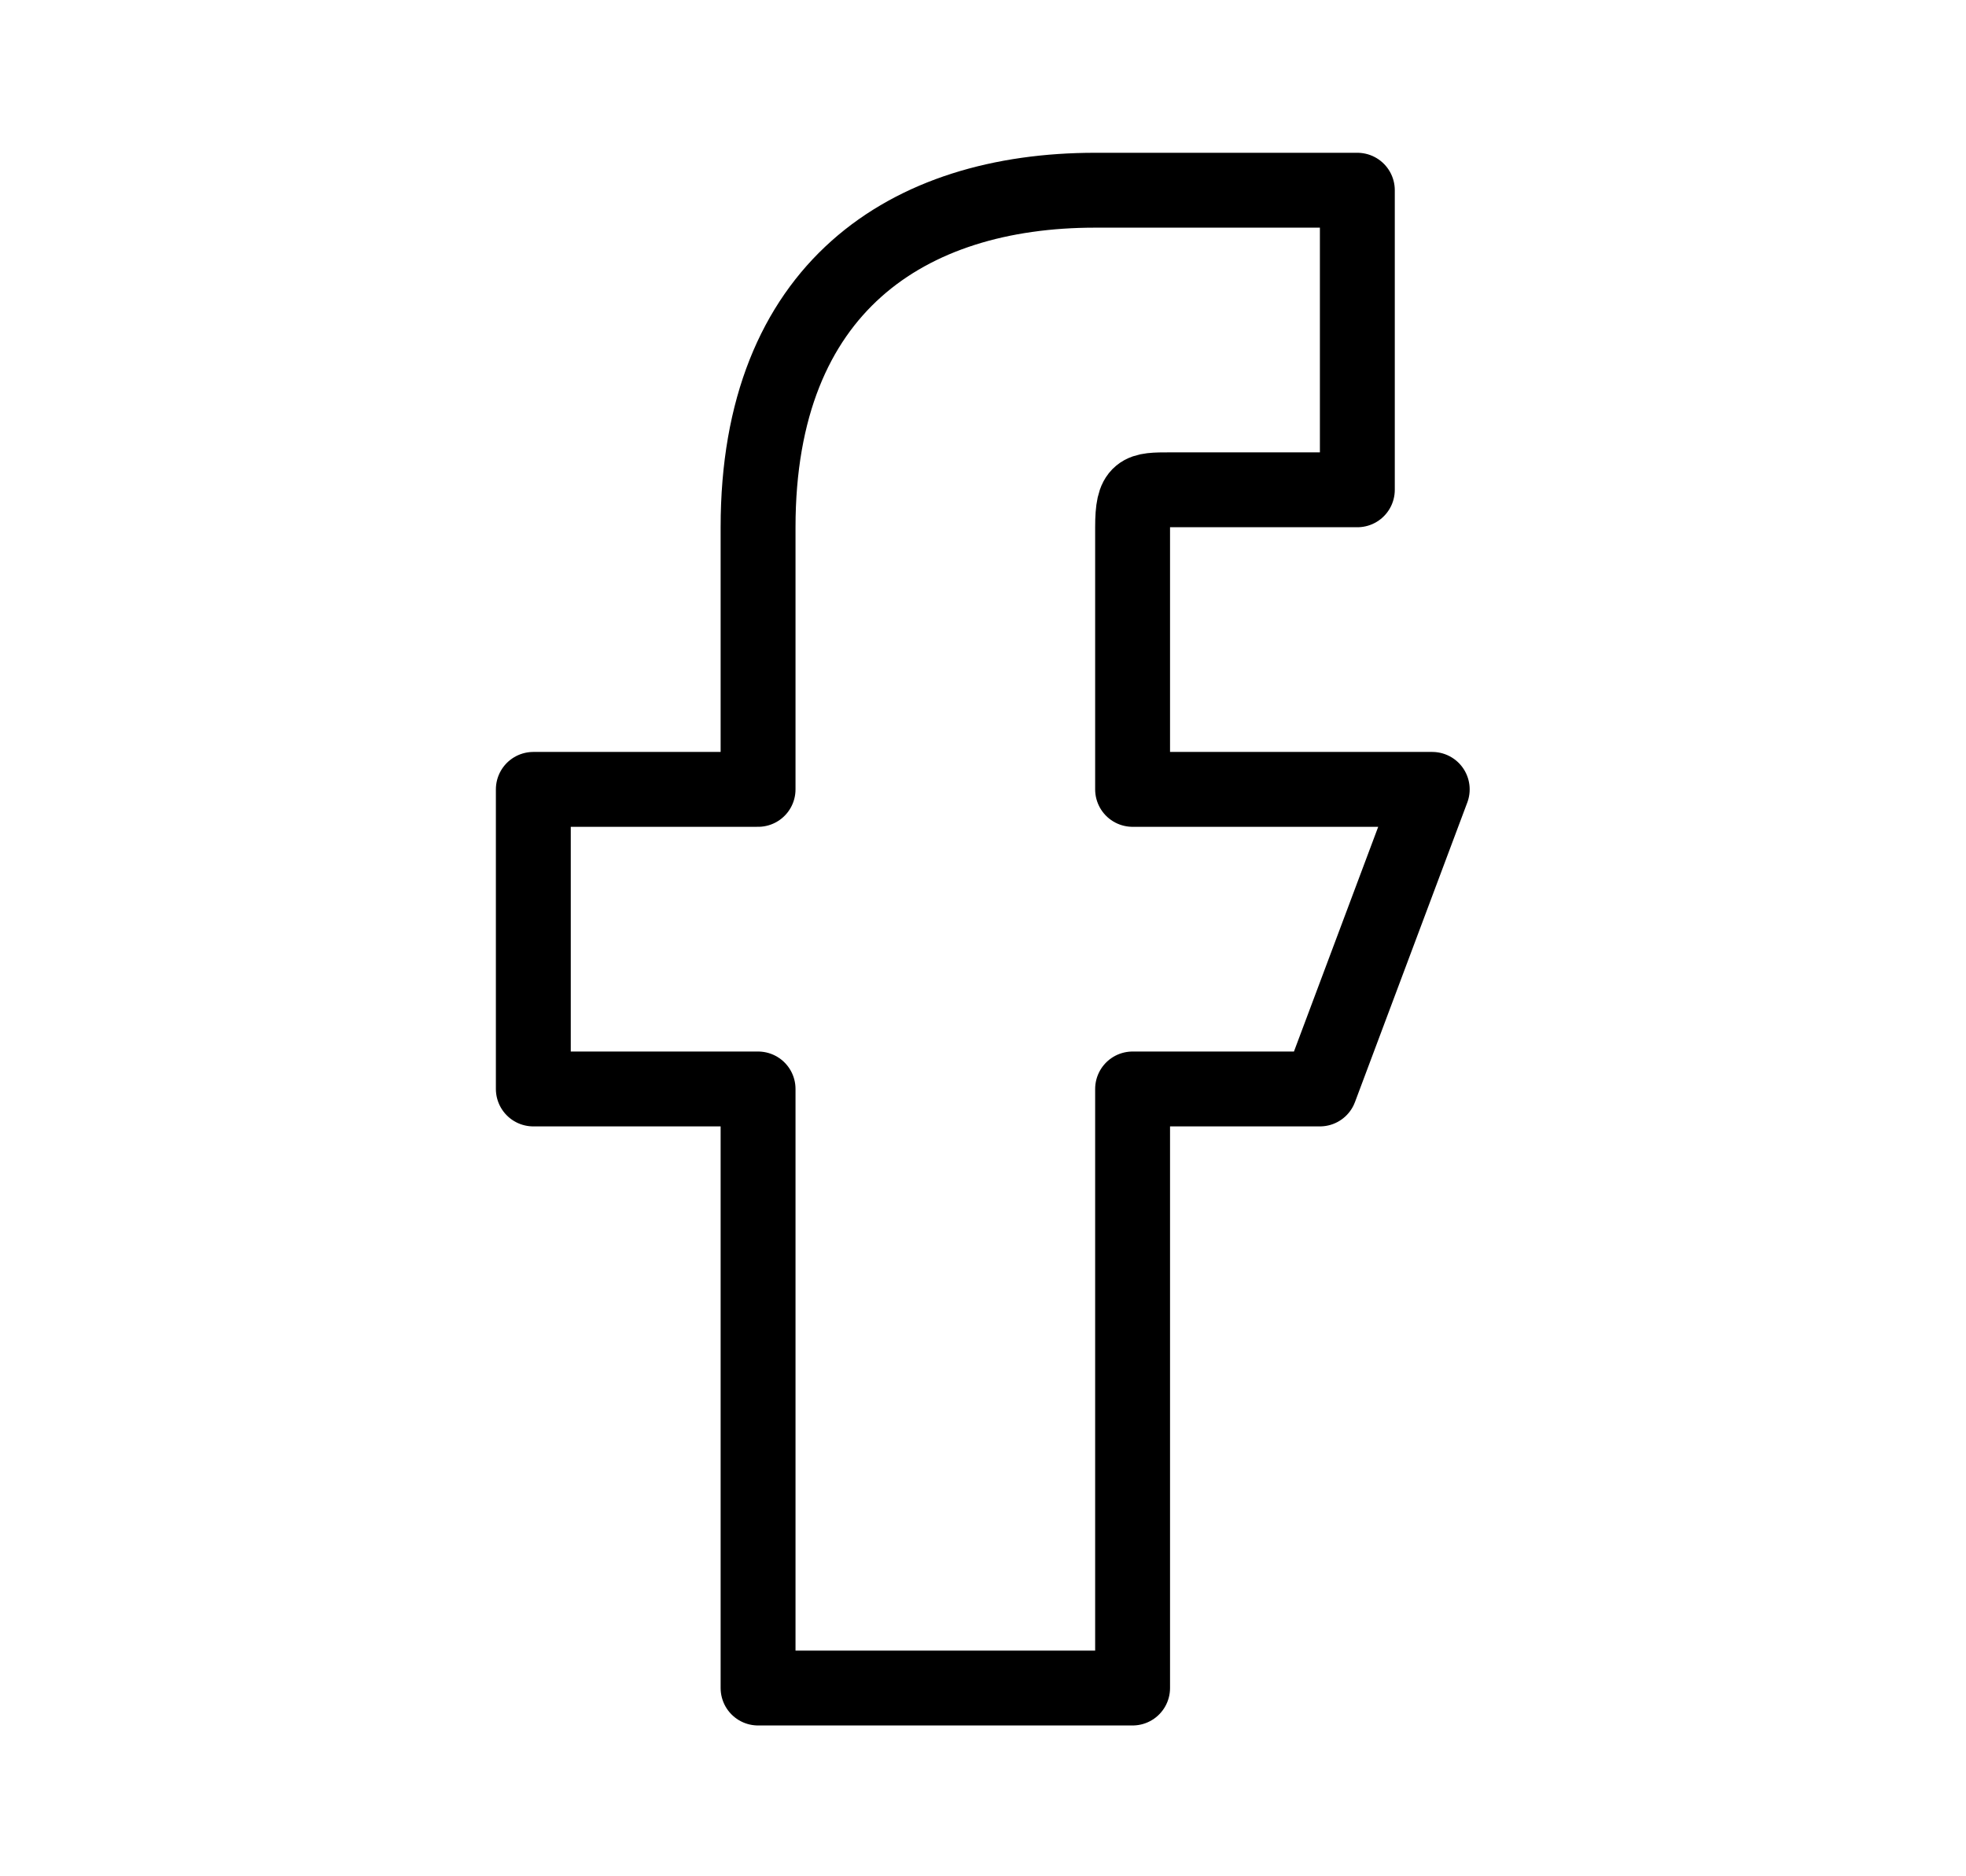 <?xml version="1.0" encoding="UTF-8"?> <svg xmlns="http://www.w3.org/2000/svg" width="22" height="21" viewBox="0 0 22 21" fill="none"> <path d="M12.255 2.129H15.189V5.482H13.093C12.758 5.482 12.674 5.482 12.674 5.901V8.835H16.027L14.77 12.188H12.674V18.893H8.483V12.188H5.968V8.835H8.483V5.901C8.483 3.219 10.159 2.129 12.255 2.129Z" stroke="black" stroke-width="0.838" stroke-linecap="round" stroke-linejoin="round"></path> </svg> 